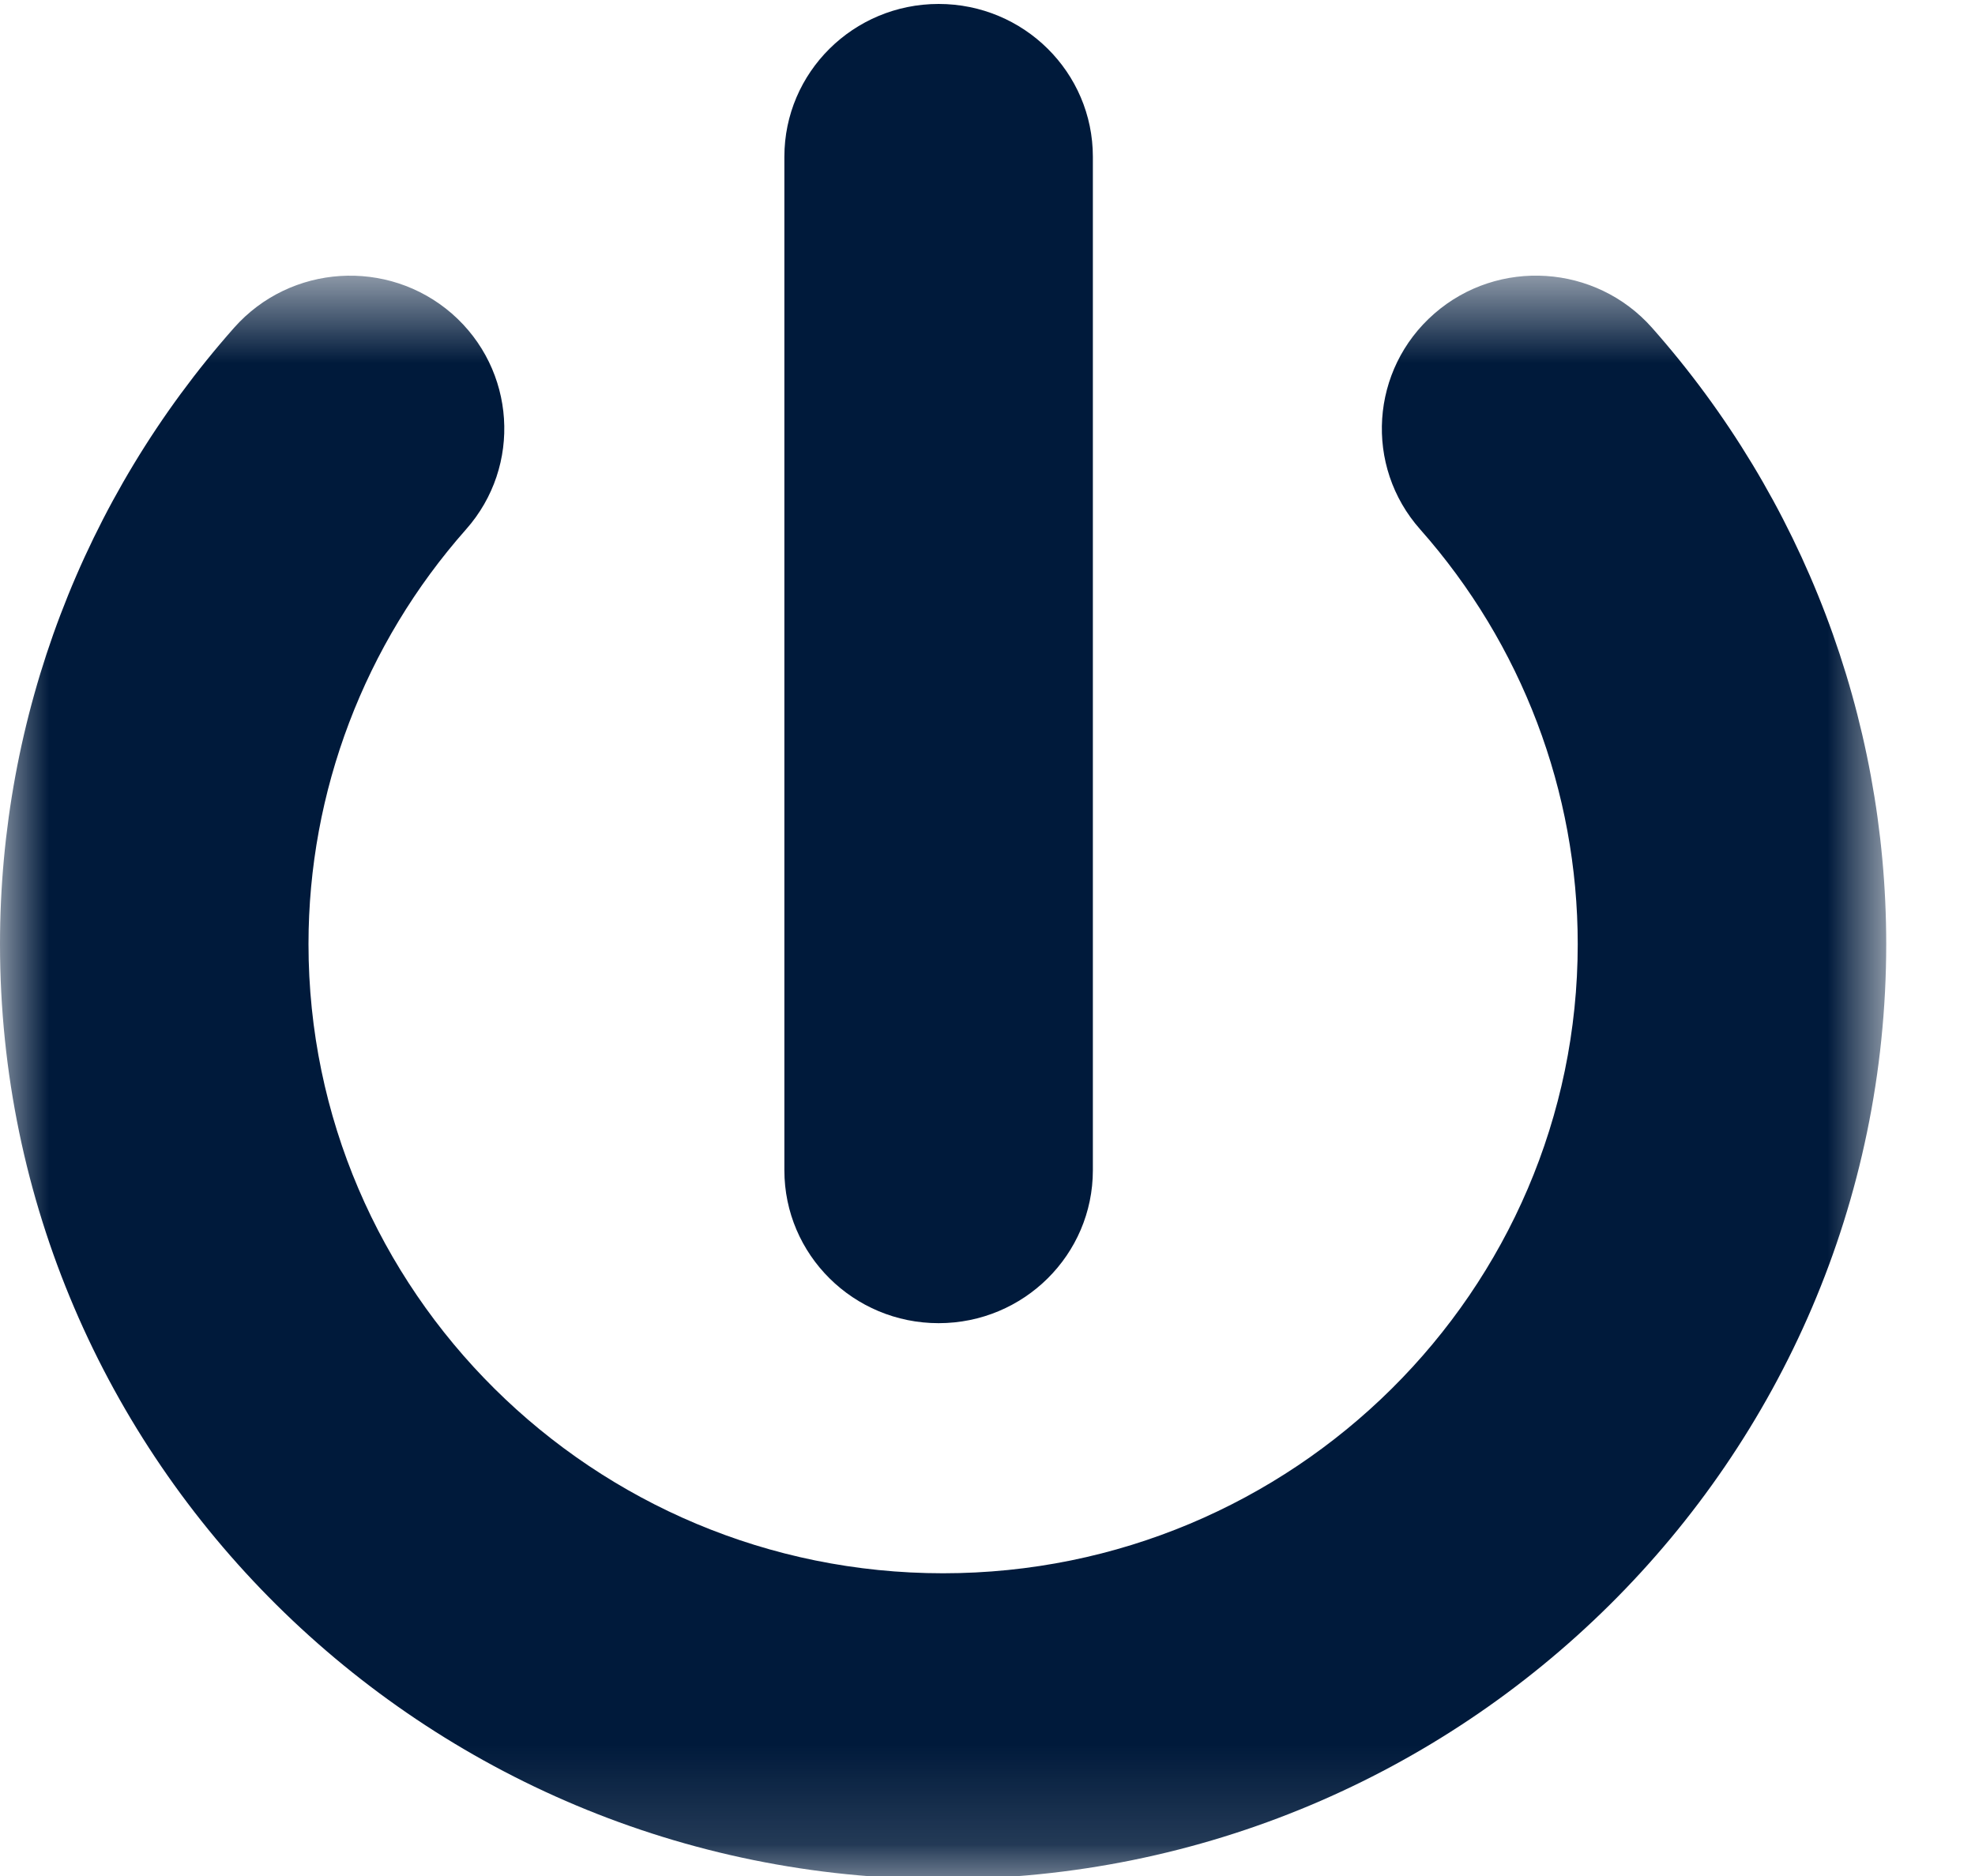 <?xml version="1.0" encoding="UTF-8"?>
<svg width="20px" height="19px" viewBox="0 0 20 19" version="1.1" xmlns="http://www.w3.org/2000/svg" xmlns:xlink="http://www.w3.org/1999/xlink">
    <!-- Generator: Sketch 62 (91390) - https://sketch.com -->
    <title>Group 6</title>
    <desc>Created with Sketch.</desc>
    <defs>
        <polygon id="path-1" points="0 0.62 19.1 0.62 19.1 16.859 0 16.859"></polygon>
    </defs>
    <g id="Page-1" stroke="none" stroke-width="1" fill="none" fill-rule="evenodd">
        <g id="Desktop-HD" transform="translate(-318, -708)">
            <g id="Group-6" transform="translate(318, 708.04)">
                <path d="M9.505,13.361 C10.368,13.361 11.067,12.667 11.067,11.812 L11.067,1.548 C11.067,0.693 10.368,0 9.505,0 C8.642,0 7.943,0.693 7.943,1.548 L7.943,11.812 C7.943,12.667 8.642,13.361 9.505,13.361" id="Fill-1" fill="#001A3B"></path>
                <g id="Group-5" transform="translate(0, 2.132)">
                    <mask id="mask-2" fill="white">
                        <use xlink:href="#path-1"></use>
                    </mask>
                    <g id="Clip-4"></g>
                    <path d="M16.729,1.147 C16.159,0.504 15.172,0.44 14.525,1.004 C13.877,1.569 13.812,2.548 14.382,3.19 C15.411,4.352 15.977,5.844 15.977,7.389 C15.977,10.903 13.094,13.762 9.55,13.762 C6.007,13.762 3.124,10.903 3.124,7.389 C3.124,5.844 3.691,4.352 4.719,3.19 C5.288,2.548 5.223,1.569 4.576,1.004 C3.928,0.441 2.941,0.504 2.371,1.147 C0.842,2.874 0,5.091 0,7.389 C0,12.611 4.284,16.859 9.55,16.859 C14.816,16.859 19.101,12.611 19.101,7.389 C19.101,5.091 18.258,2.875 16.729,1.147" id="Fill-3" fill="#001A3B" mask="url(#mask-2)"></path>
                </g>
            </g>
        </g>
    </g>
</svg>